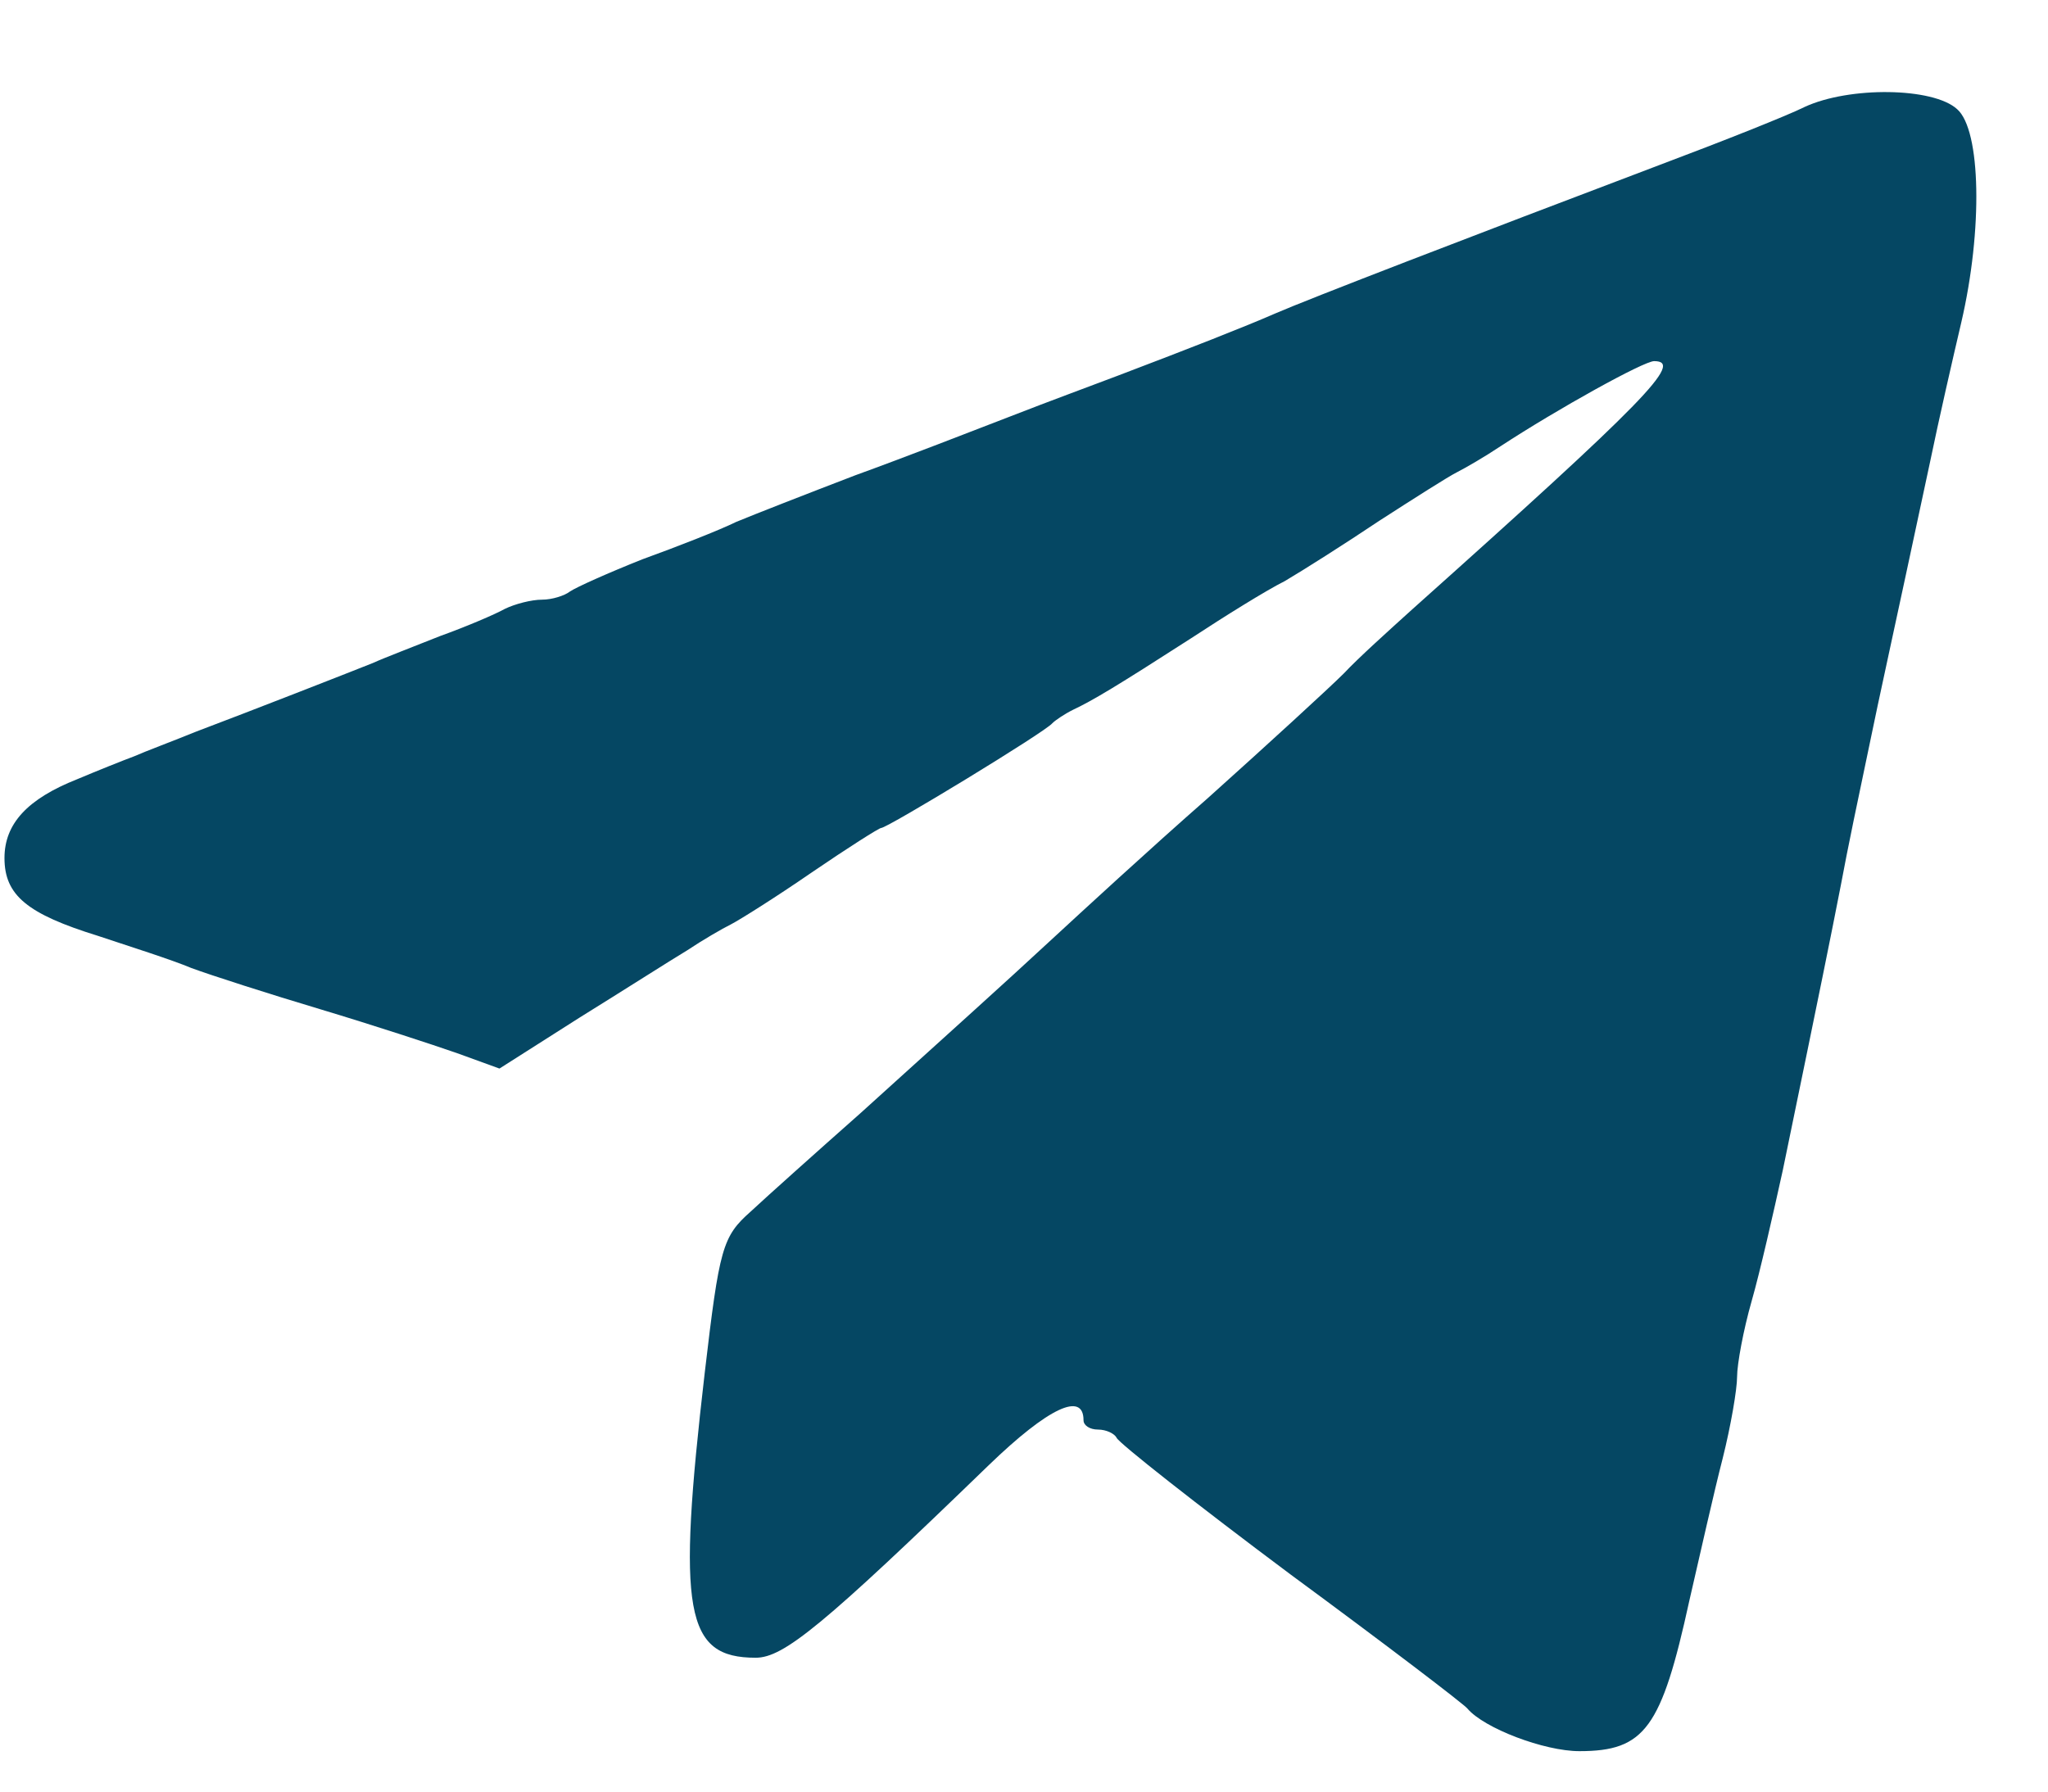 <?xml version="1.0" encoding="UTF-8"?> <svg xmlns="http://www.w3.org/2000/svg" width="16" height="14" viewBox="0 0 16 14" fill="none"><path d="M14.098 0.836C13.969 0.901 13.458 1.104 12.963 1.29C11.464 1.858 10.224 2.336 9.964 2.449C9.721 2.555 9.308 2.717 8.732 2.936C8.562 3.001 8.189 3.138 7.898 3.252C7.606 3.365 7.063 3.576 6.682 3.714C6.301 3.86 5.887 4.022 5.75 4.079C5.62 4.143 5.288 4.273 5.02 4.37C4.753 4.476 4.501 4.589 4.453 4.622C4.412 4.654 4.315 4.686 4.234 4.686C4.153 4.686 4.023 4.719 3.942 4.759C3.869 4.8 3.642 4.897 3.439 4.97C3.237 5.051 3.002 5.14 2.913 5.181C2.71 5.262 1.964 5.554 1.535 5.716C1.356 5.789 1.138 5.87 1.048 5.91C0.959 5.943 0.757 6.024 0.603 6.089C0.214 6.243 0.035 6.437 0.035 6.705C0.035 6.997 0.214 7.142 0.765 7.313C1.008 7.394 1.34 7.499 1.494 7.564C1.648 7.621 2.102 7.767 2.507 7.888C2.913 8.01 3.383 8.164 3.569 8.229L3.902 8.35L4.526 7.953C4.866 7.742 5.247 7.499 5.369 7.426C5.49 7.345 5.644 7.256 5.709 7.224C5.774 7.191 6.058 7.013 6.341 6.818C6.625 6.624 6.868 6.47 6.884 6.47C6.933 6.47 8.173 5.716 8.222 5.651C8.246 5.627 8.319 5.578 8.384 5.546C8.538 5.473 8.716 5.367 9.308 4.986C9.567 4.816 9.891 4.614 10.037 4.541C10.175 4.46 10.508 4.249 10.775 4.07C11.051 3.892 11.318 3.722 11.383 3.69C11.448 3.657 11.602 3.568 11.723 3.487C12.169 3.195 12.842 2.822 12.923 2.822C13.158 2.822 12.858 3.13 11.026 4.768C10.856 4.922 10.613 5.14 10.499 5.262C10.386 5.375 9.908 5.813 9.438 6.235C8.967 6.648 8.432 7.142 8.238 7.321C7.792 7.734 7.5 7.994 6.722 8.699C6.374 9.007 5.985 9.355 5.863 9.469C5.644 9.663 5.62 9.752 5.506 10.725C5.288 12.598 5.352 12.954 5.904 12.954C6.122 12.954 6.43 12.703 7.727 11.447C8.189 11.001 8.465 10.871 8.465 11.098C8.465 11.139 8.514 11.171 8.578 11.171C8.643 11.171 8.708 11.203 8.724 11.236C8.741 11.276 9.348 11.755 10.086 12.306C10.824 12.849 11.44 13.319 11.464 13.351C11.594 13.505 12.064 13.684 12.339 13.684C12.85 13.684 12.98 13.505 13.198 12.508C13.28 12.152 13.393 11.649 13.458 11.398C13.523 11.139 13.571 10.855 13.571 10.758C13.571 10.66 13.62 10.393 13.685 10.166C13.75 9.939 13.855 9.477 13.928 9.145C14.244 7.613 14.293 7.369 14.382 6.915C14.431 6.648 14.528 6.186 14.593 5.878C14.698 5.367 14.771 5.051 15.079 3.608C15.144 3.292 15.257 2.798 15.322 2.522C15.492 1.793 15.476 1.015 15.29 0.853C15.103 0.682 14.447 0.674 14.098 0.836Z" fill="#054763"></path></svg> 
